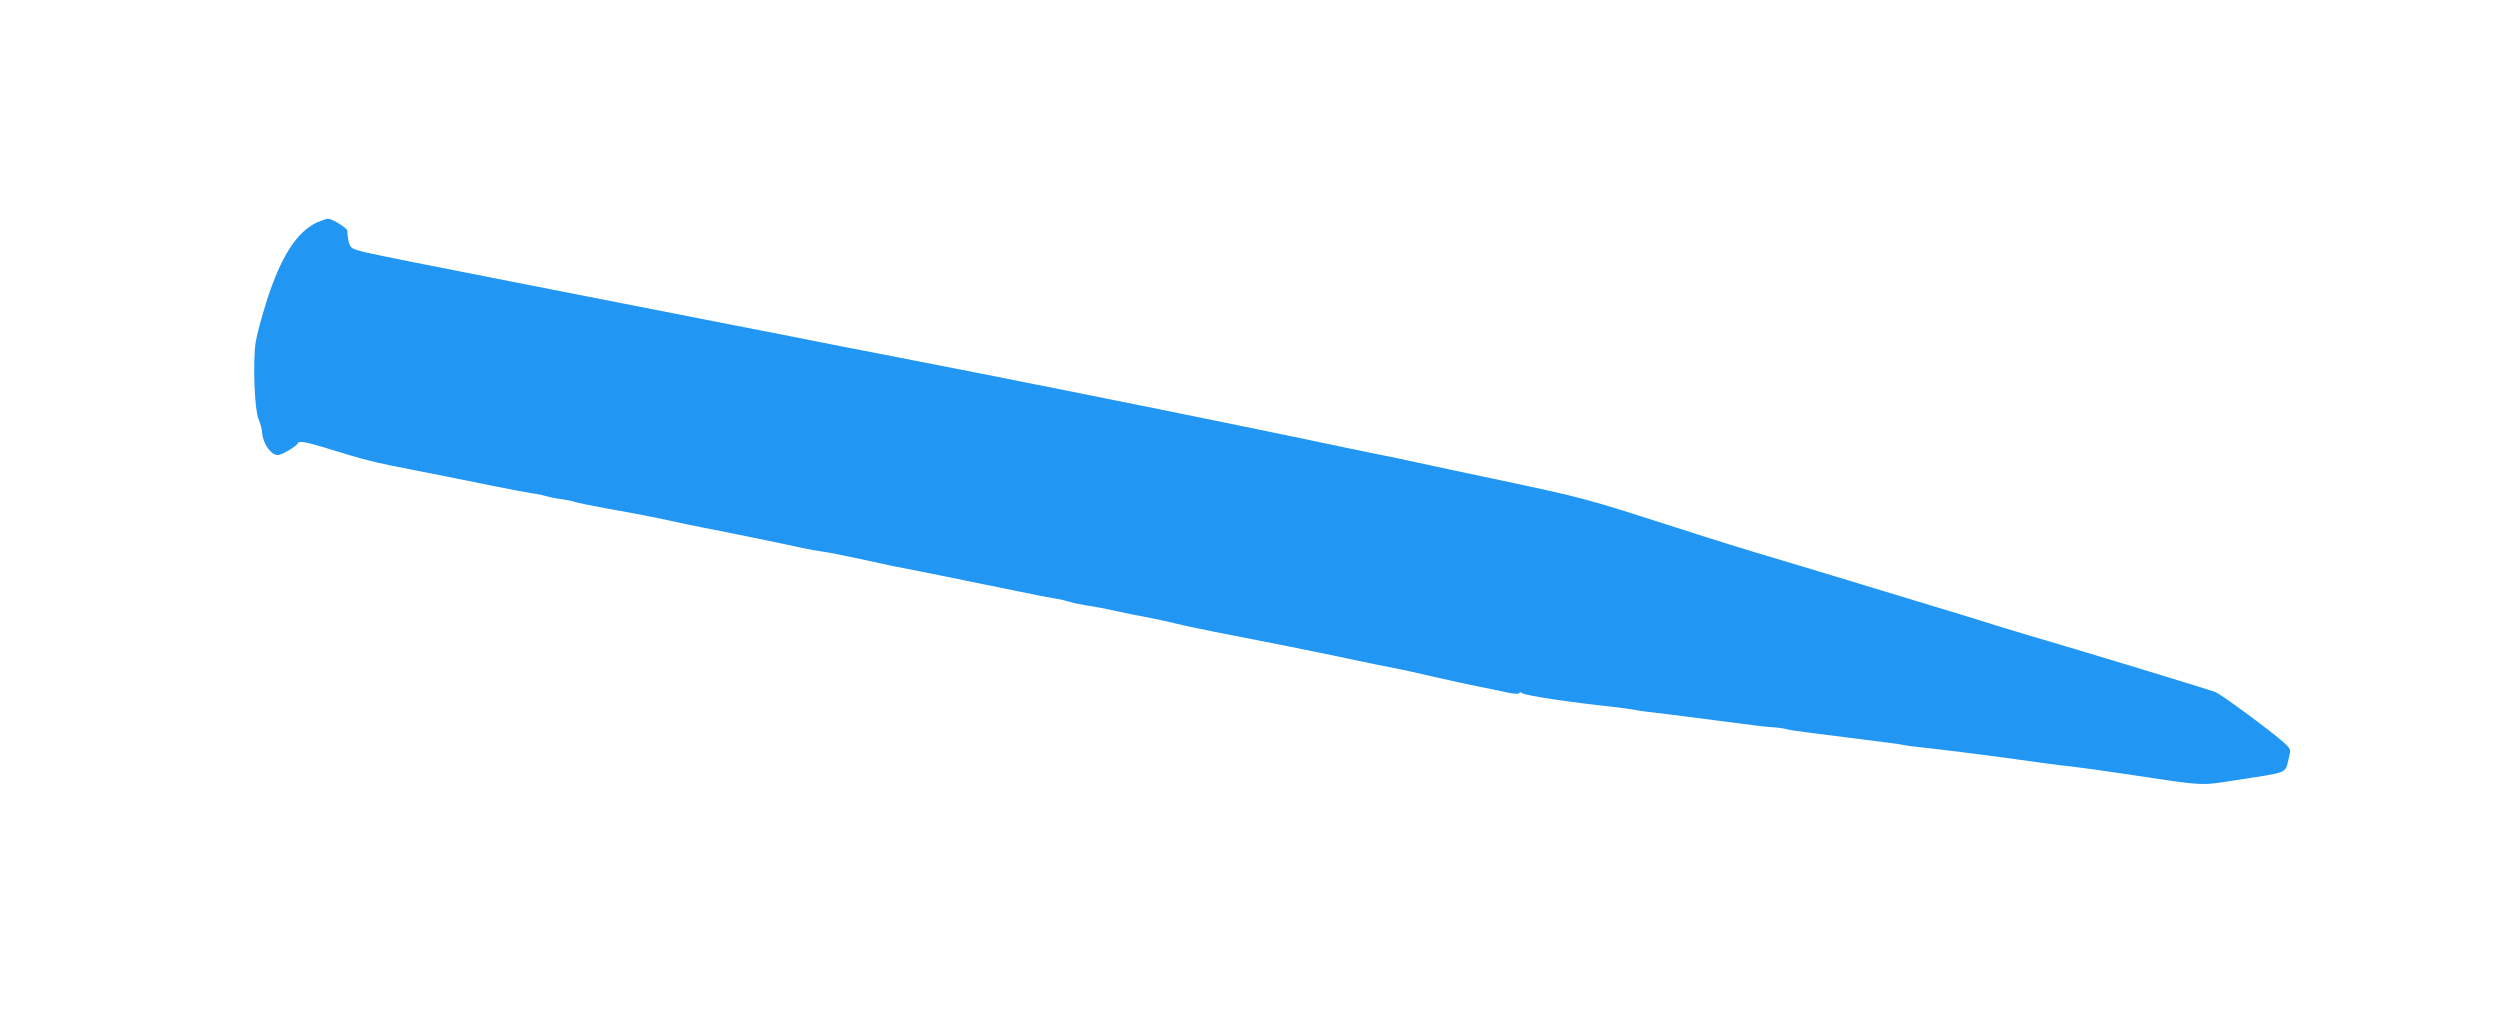 <?xml version="1.0" standalone="no"?>
<!DOCTYPE svg PUBLIC "-//W3C//DTD SVG 20010904//EN"
 "http://www.w3.org/TR/2001/REC-SVG-20010904/DTD/svg10.dtd">
<svg version="1.0" xmlns="http://www.w3.org/2000/svg"
 width="1280pt" height="517pt" viewBox="0 0 1280 517"
 preserveAspectRatio="xMidYMid meet">
<g transform="translate(0,517) scale(0.1,-0.1)"
fill="#2196f3" stroke="none">
<path d="M1623 4031 c-102 -47 -183 -172 -255 -394 -27 -84 -53 -182 -59 -219
-15 -98 -6 -343 14 -392 9 -21 18 -52 19 -70 3 -55 45 -116 80 -116 20 0 92
42 103 60 10 16 36 10 260 -59 96 -29 163 -45 325 -76 100 -19 232 -46 415
-83 83 -17 170 -33 195 -37 25 -3 59 -10 75 -15 17 -5 50 -12 75 -15 25 -3 56
-9 70 -14 14 -5 93 -21 175 -36 83 -14 191 -35 240 -45 96 -21 263 -56 305
-63 58 -11 380 -77 440 -91 36 -8 85 -17 110 -20 25 -3 108 -19 185 -36 77
-17 160 -35 185 -40 47 -8 387 -77 640 -129 80 -17 164 -33 185 -36 22 -3 55
-11 74 -17 19 -6 59 -14 90 -19 31 -4 99 -17 151 -29 52 -11 109 -23 125 -25
39 -7 116 -23 185 -40 52 -13 255 -54 570 -115 80 -16 222 -45 315 -65 94 -20
193 -40 220 -45 53 -10 84 -17 205 -45 120 -27 151 -34 230 -50 41 -8 104 -21
140 -29 40 -9 66 -11 68 -5 3 6 8 6 16 0 14 -12 238 -46 463 -70 45 -5 95 -12
110 -15 30 -6 59 -10 198 -26 50 -6 158 -20 240 -31 216 -28 222 -29 278 -33
29 -2 59 -7 67 -10 13 -5 137 -21 505 -67 44 -5 87 -12 95 -14 8 -2 38 -6 65
-9 181 -20 347 -41 635 -81 58 -8 125 -17 150 -19 62 -7 171 -22 330 -46 358
-54 336 -53 514 -25 283 44 254 32 275 115 11 45 10 45 -27 79 -63 57 -315
243 -348 257 -28 12 -742 229 -954 290 -47 14 -125 38 -175 53 -90 29 -189 59
-625 191 -129 39 -255 77 -280 85 -25 7 -137 41 -250 75 -113 33 -315 96 -450
140 -511 164 -486 157 -965 259 -104 22 -275 58 -380 81 -104 23 -201 43 -215
45 -14 3 -90 18 -170 35 -80 17 -165 35 -190 40 -25 5 -166 34 -315 65 -436
90 -1314 266 -1775 355 -146 28 -296 57 -335 65 -38 8 -311 62 -605 119 -1786
350 -1780 349 -1836 367 -26 8 -33 17 -40 47 -4 20 -6 42 -5 49 2 13 -77 63
-100 63 -8 0 -33 -9 -56 -19z"/>
</g>
</svg>
